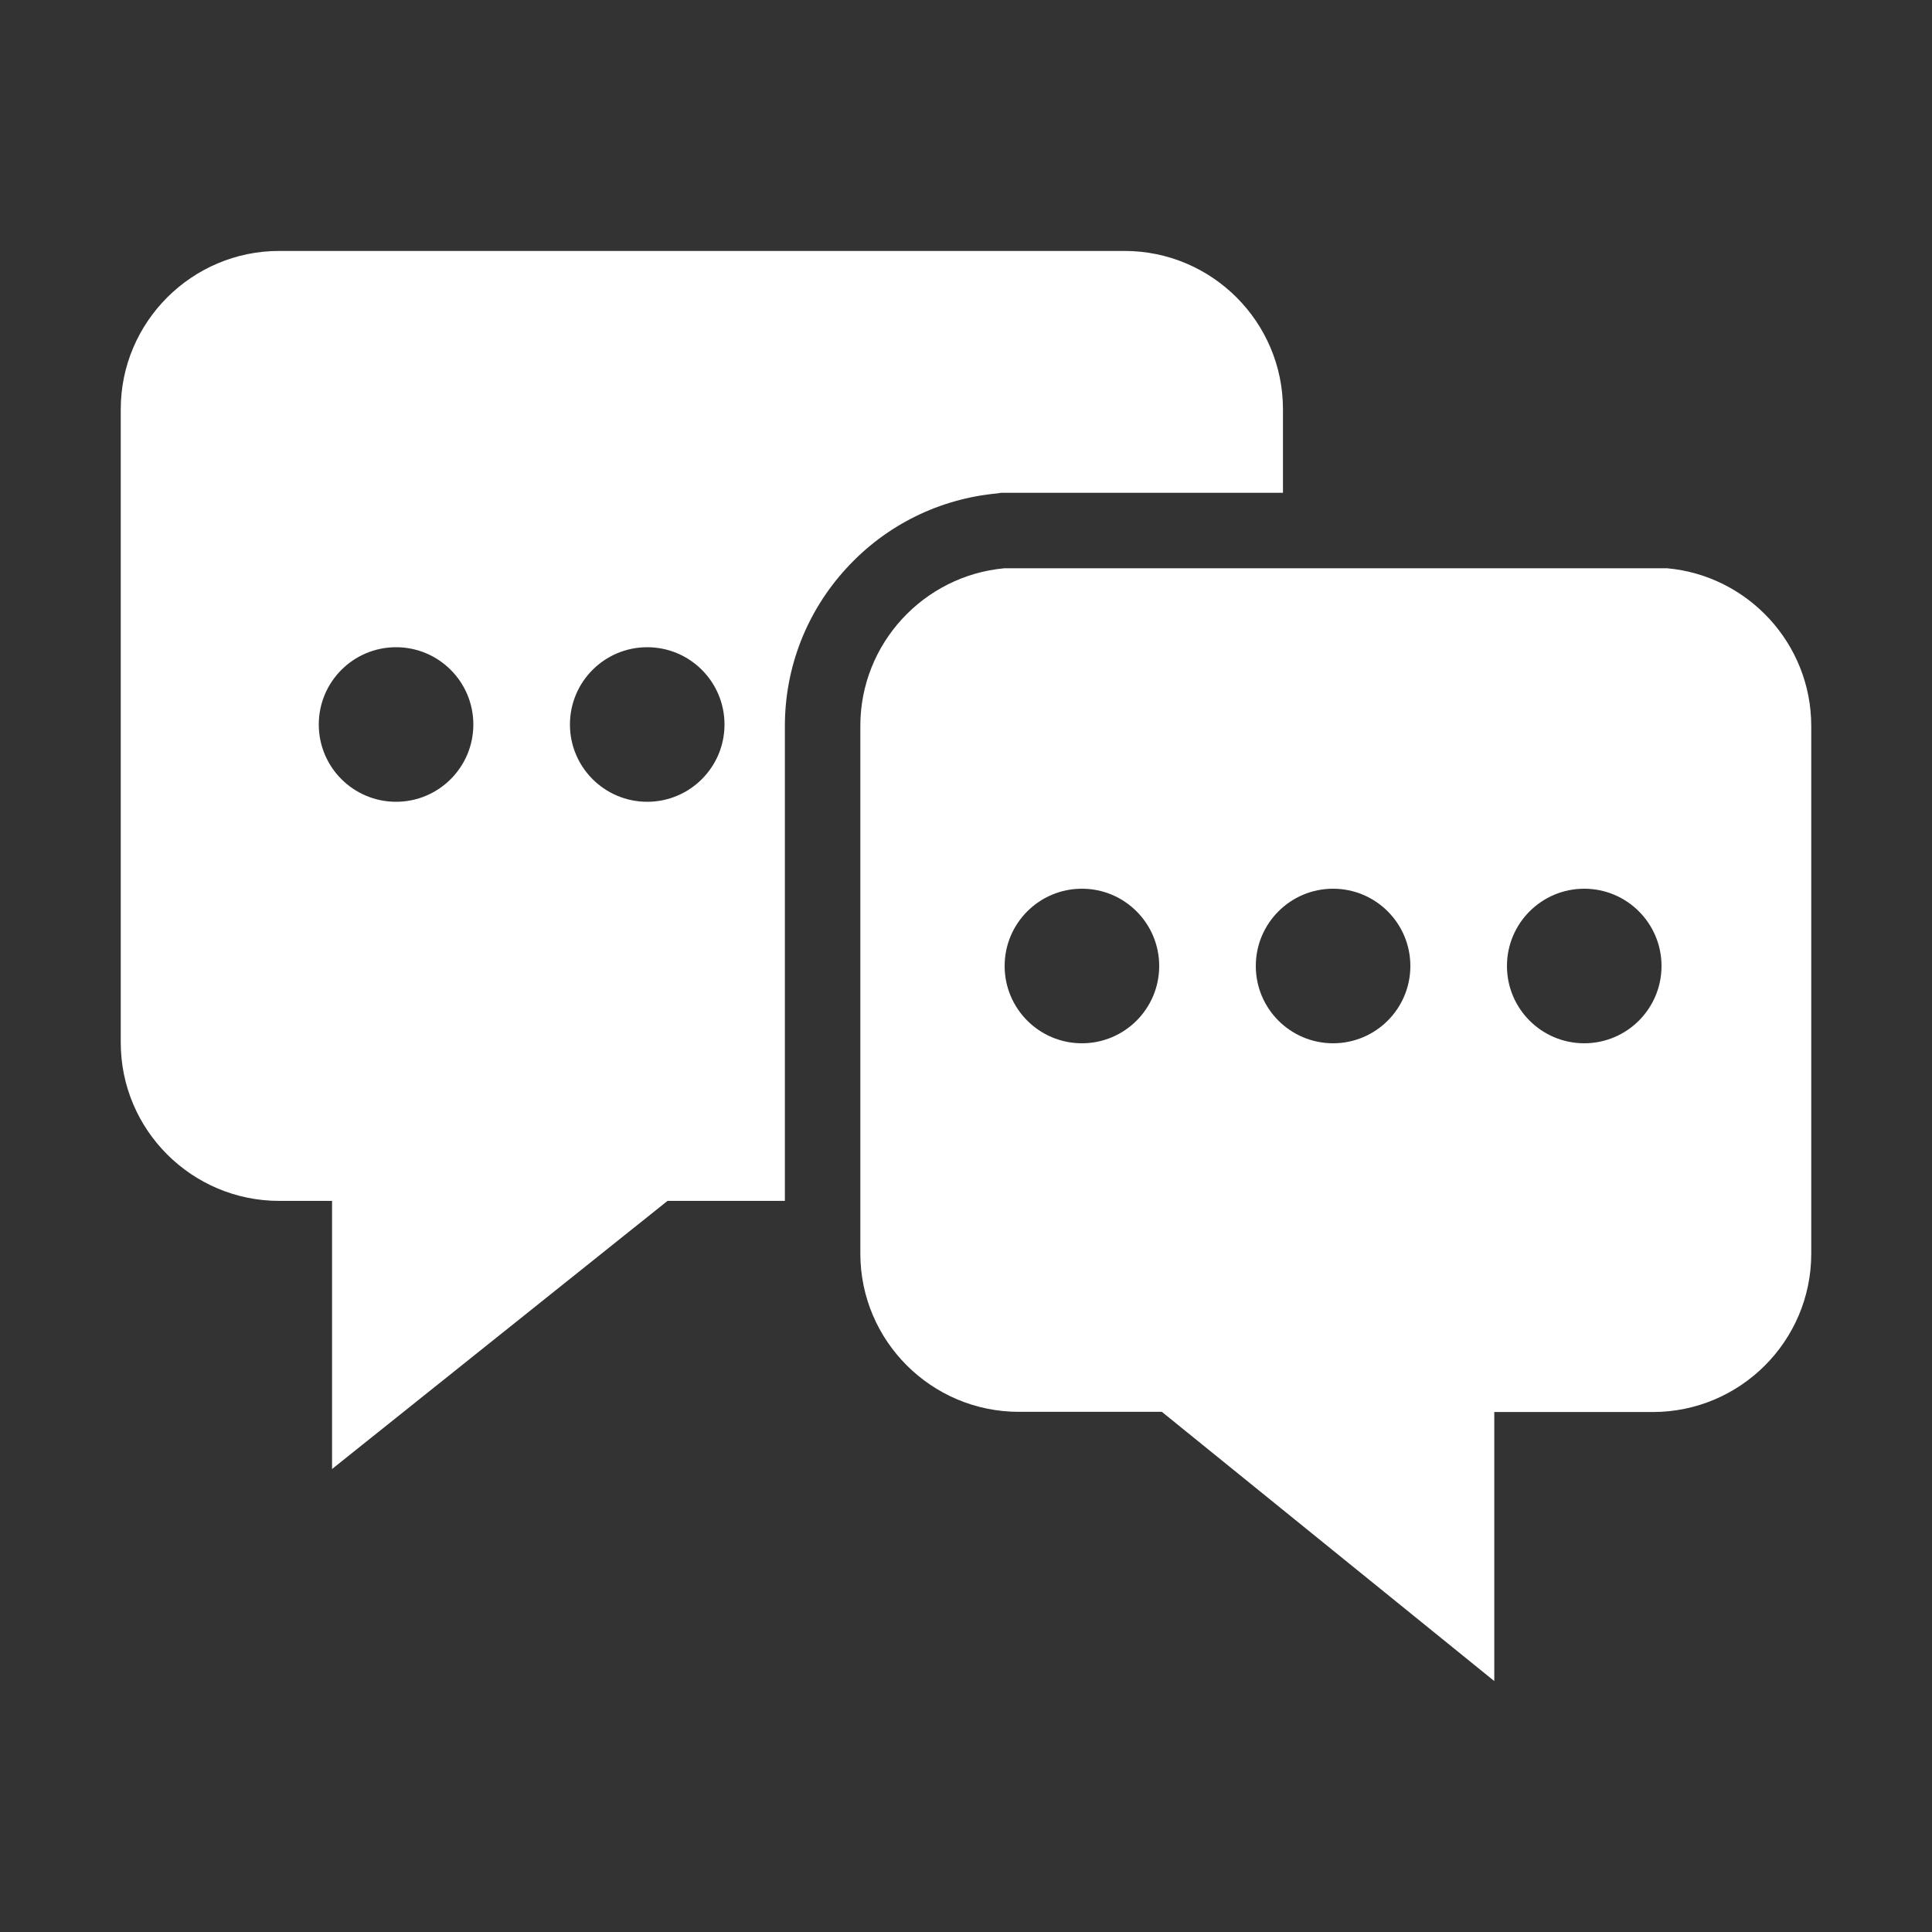 <svg width="200" height="200" viewBox="0 0 200 200" fill="none" xmlns="http://www.w3.org/2000/svg">
<rect x="0" y="0" width="200" height="200" fill="#333333" stroke="none"/>
<path fill-rule="evenodd" clip-rule="evenodd" d="M103.965 58.828H172.598C180.938 59.59 187.5 66.621 187.5 75.156V129.785C187.5 138.828 180.137 146.172 171.094 146.172H154.688V174.023L120.273 146.152H105.469C96.426 146.152 89.062 138.809 89.062 129.766V75.137C89.062 66.621 95.625 59.59 103.965 58.828ZM112 108C116.418 108 120 104.418 120 100C120 95.582 116.418 92 112 92C107.582 92 104 95.582 104 100C104 104.418 107.582 108 112 108ZM138 108C142.418 108 146 104.418 146 100C146 95.582 142.418 92 138 92C133.582 92 130 95.582 130 100C130 104.418 133.582 108 138 108ZM172 100C172 104.418 168.418 108 164 108C159.582 108 156 104.418 156 100C156 95.582 159.582 92 164 92C168.418 92 172 95.582 172 100Z" fill="white"/>
<path fill-rule="evenodd" clip-rule="evenodd" d="M132.812 51.016H103.613L103.262 51.074C97.266 51.621 91.719 54.355 87.637 58.809C83.516 63.281 81.25 69.082 81.25 75.156V124.316H69.102L34.375 152.07V124.316H28.906C19.863 124.316 12.5 116.973 12.5 107.93V42.363C12.5 33.34 19.863 25.977 28.906 25.977H116.406C125.449 25.977 132.812 33.32 132.812 42.363V51.016ZM49 75C49 79.418 45.418 83 41 83C36.582 83 33 79.418 33 75C33 70.582 36.582 67 41 67C45.418 67 49 70.582 49 75ZM75 75C75 79.418 71.418 83 67 83C62.582 83 59 79.418 59 75C59 70.582 62.582 67 67 67C71.418 67 75 70.582 75 75Z" fill="white"/>
</svg>
